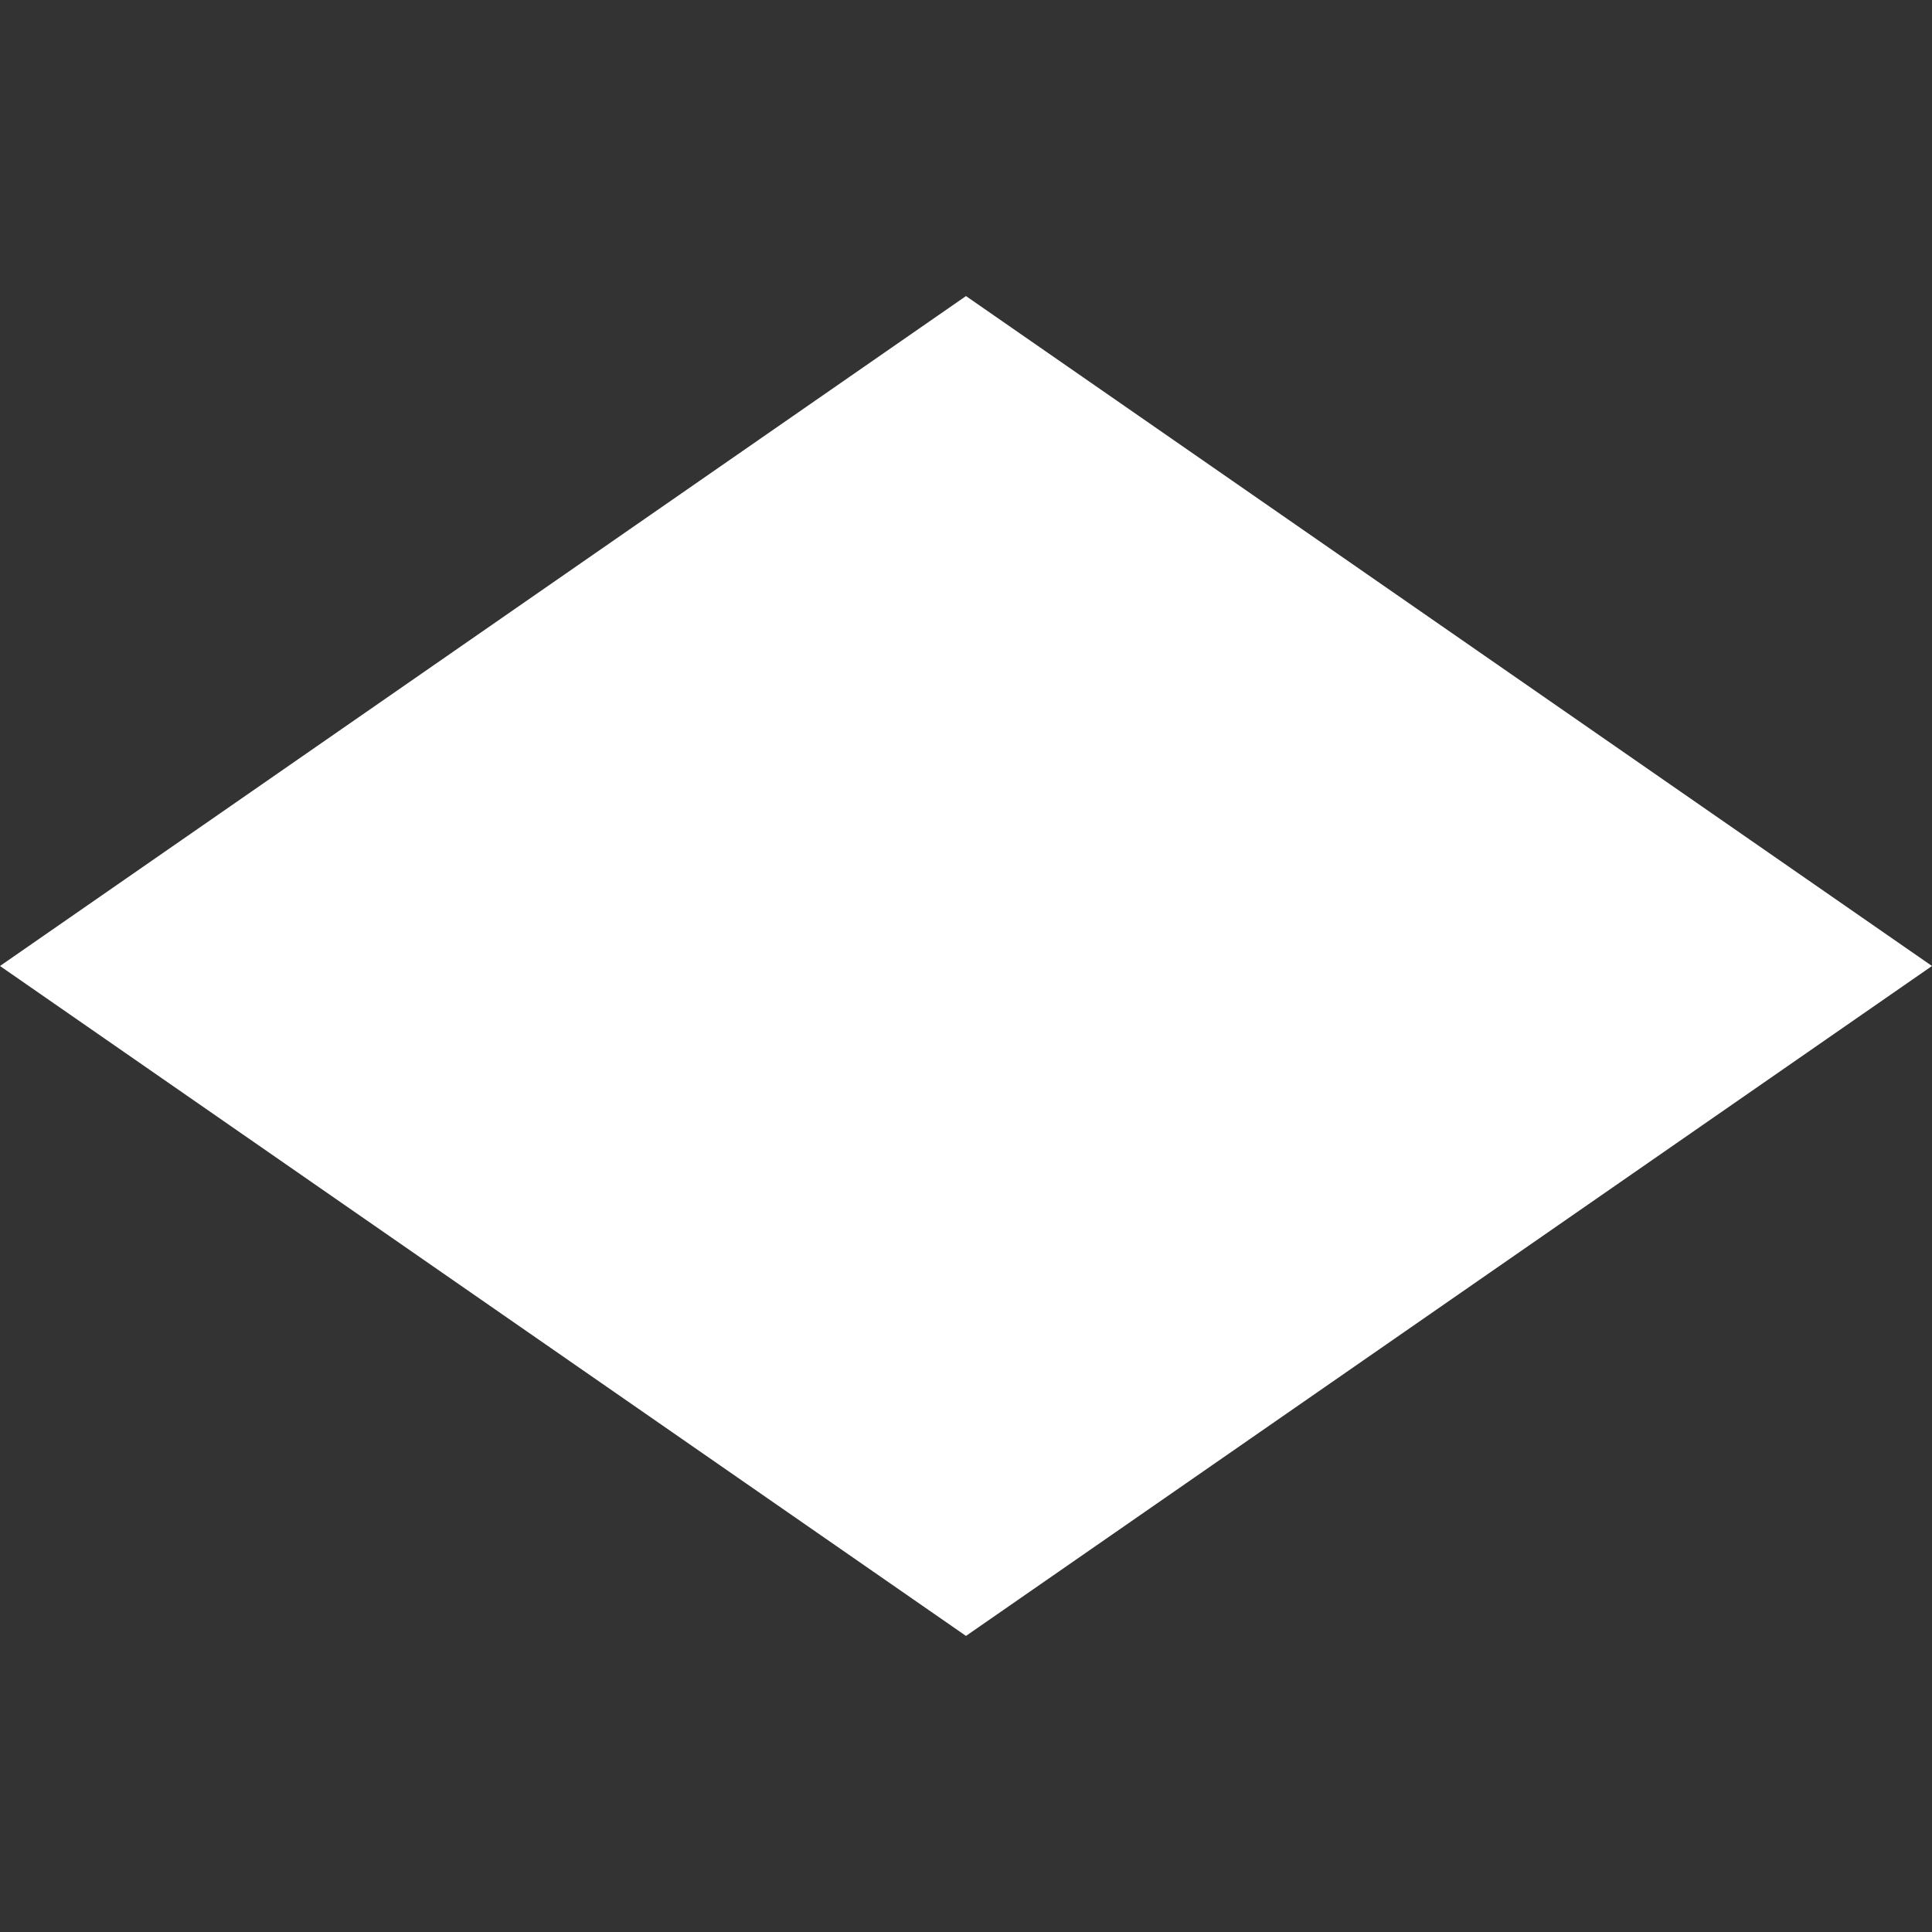 <svg xmlns="http://www.w3.org/2000/svg" width="65.255" height="65.255" viewBox="0 0 65.255 65.255">
  <rect x="0" y="0" width="65.255" height="65.255" fill="#333333" stroke="none"/>
  <path id="Path_78" data-name="Path 78" d="M7.071,7.071,46.142,0,39.071,39.071,0,46.142Z" transform="translate(32.627) rotate(45)" fill="#fff"/>
</svg>

